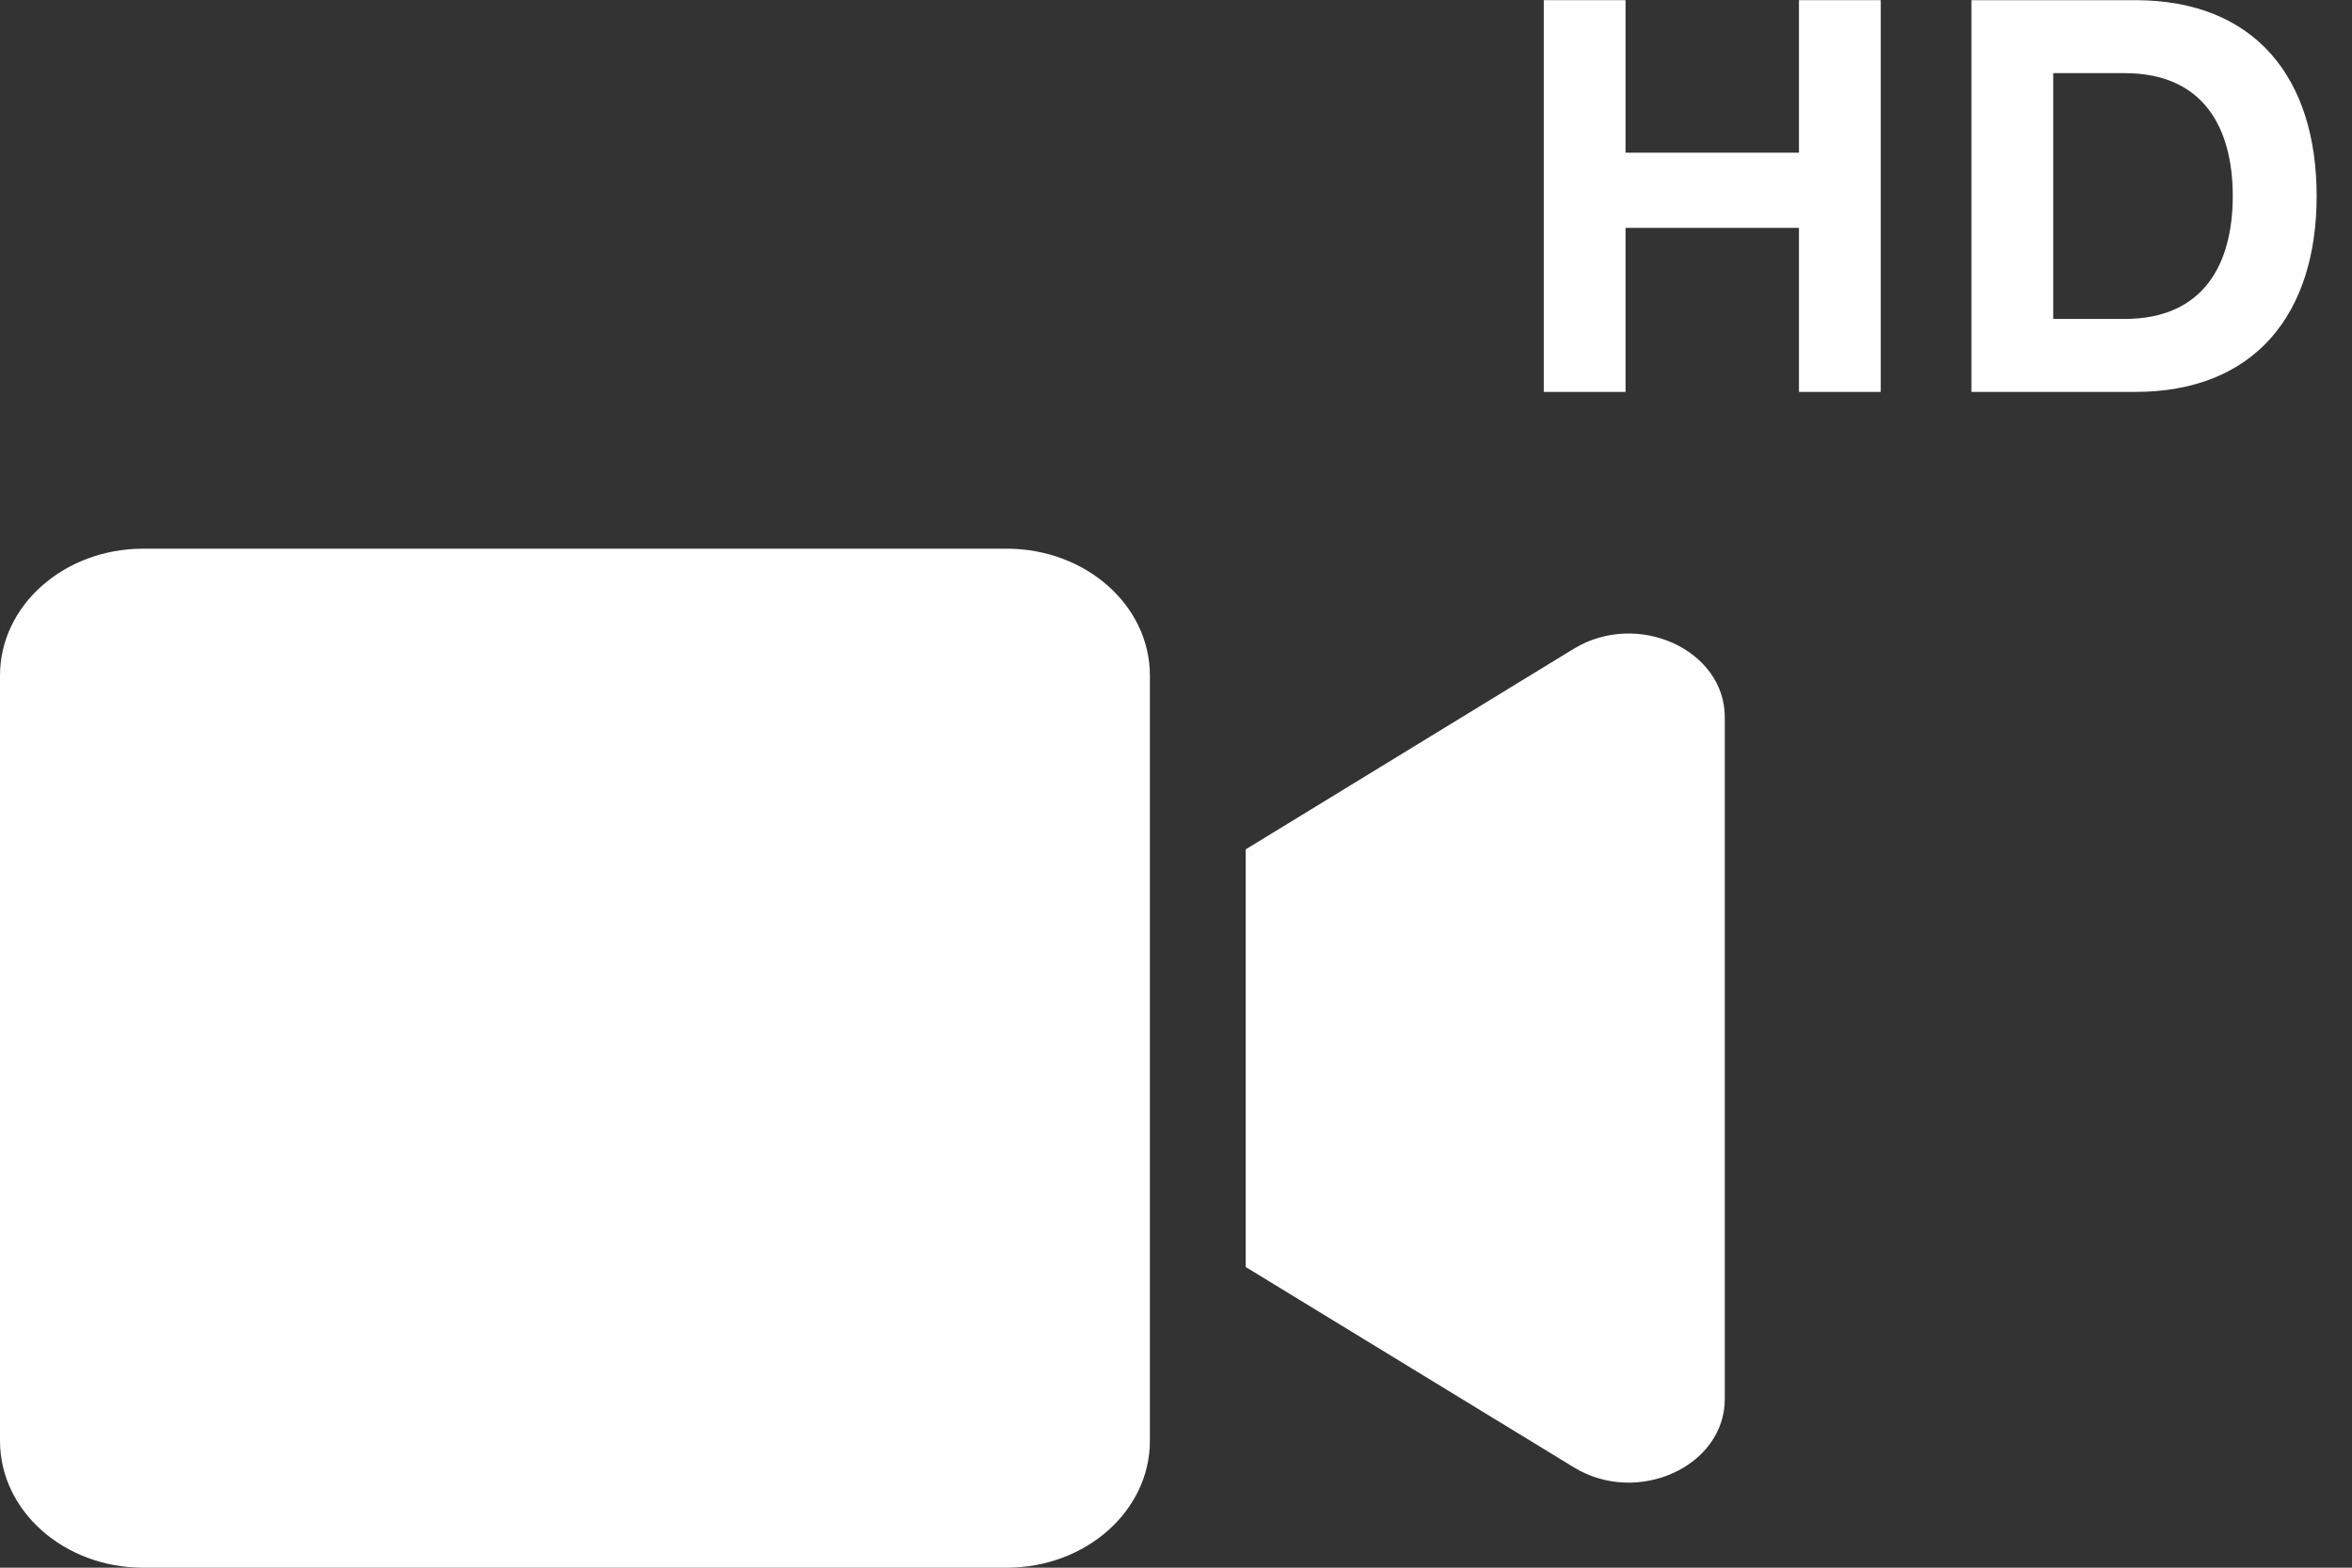 <svg width="30" height="20" viewBox="0 0 30 20" fill="none" xmlns="http://www.w3.org/2000/svg">
<rect x="0" y="0" width="30" height="20" fill="#333333" stroke="none"/>
<path d="M12.841 7H1.826C0.817 7 0 7.724 0 8.618V18.382C0 19.276 0.817 20 1.826 20H12.841C13.849 20 14.667 19.276 14.667 18.382V8.618C14.667 7.724 13.849 7 12.841 7ZM20.075 8.276L15.889 10.836V16.164L20.075 18.72C20.885 19.215 22 18.71 22 17.847V9.15C22 8.29 20.889 7.782 20.075 8.276Z" fill="white"/>
<path d="M22.946 0.002V1.948H20.734V0.002H19.691V5H20.734V2.907H22.946V5H23.989V0.002H22.946Z" fill="white"/>
<path d="M25.146 0.002V5H27.233C28.765 5 29.549 3.999 29.549 2.501C29.549 0.996 28.765 0.002 27.233 0.002H25.146ZM26.189 4.069V0.933H27.099C28.108 0.933 28.479 1.633 28.479 2.501C28.479 3.369 28.108 4.069 27.099 4.069H26.189Z" fill="white"/>
</svg>
